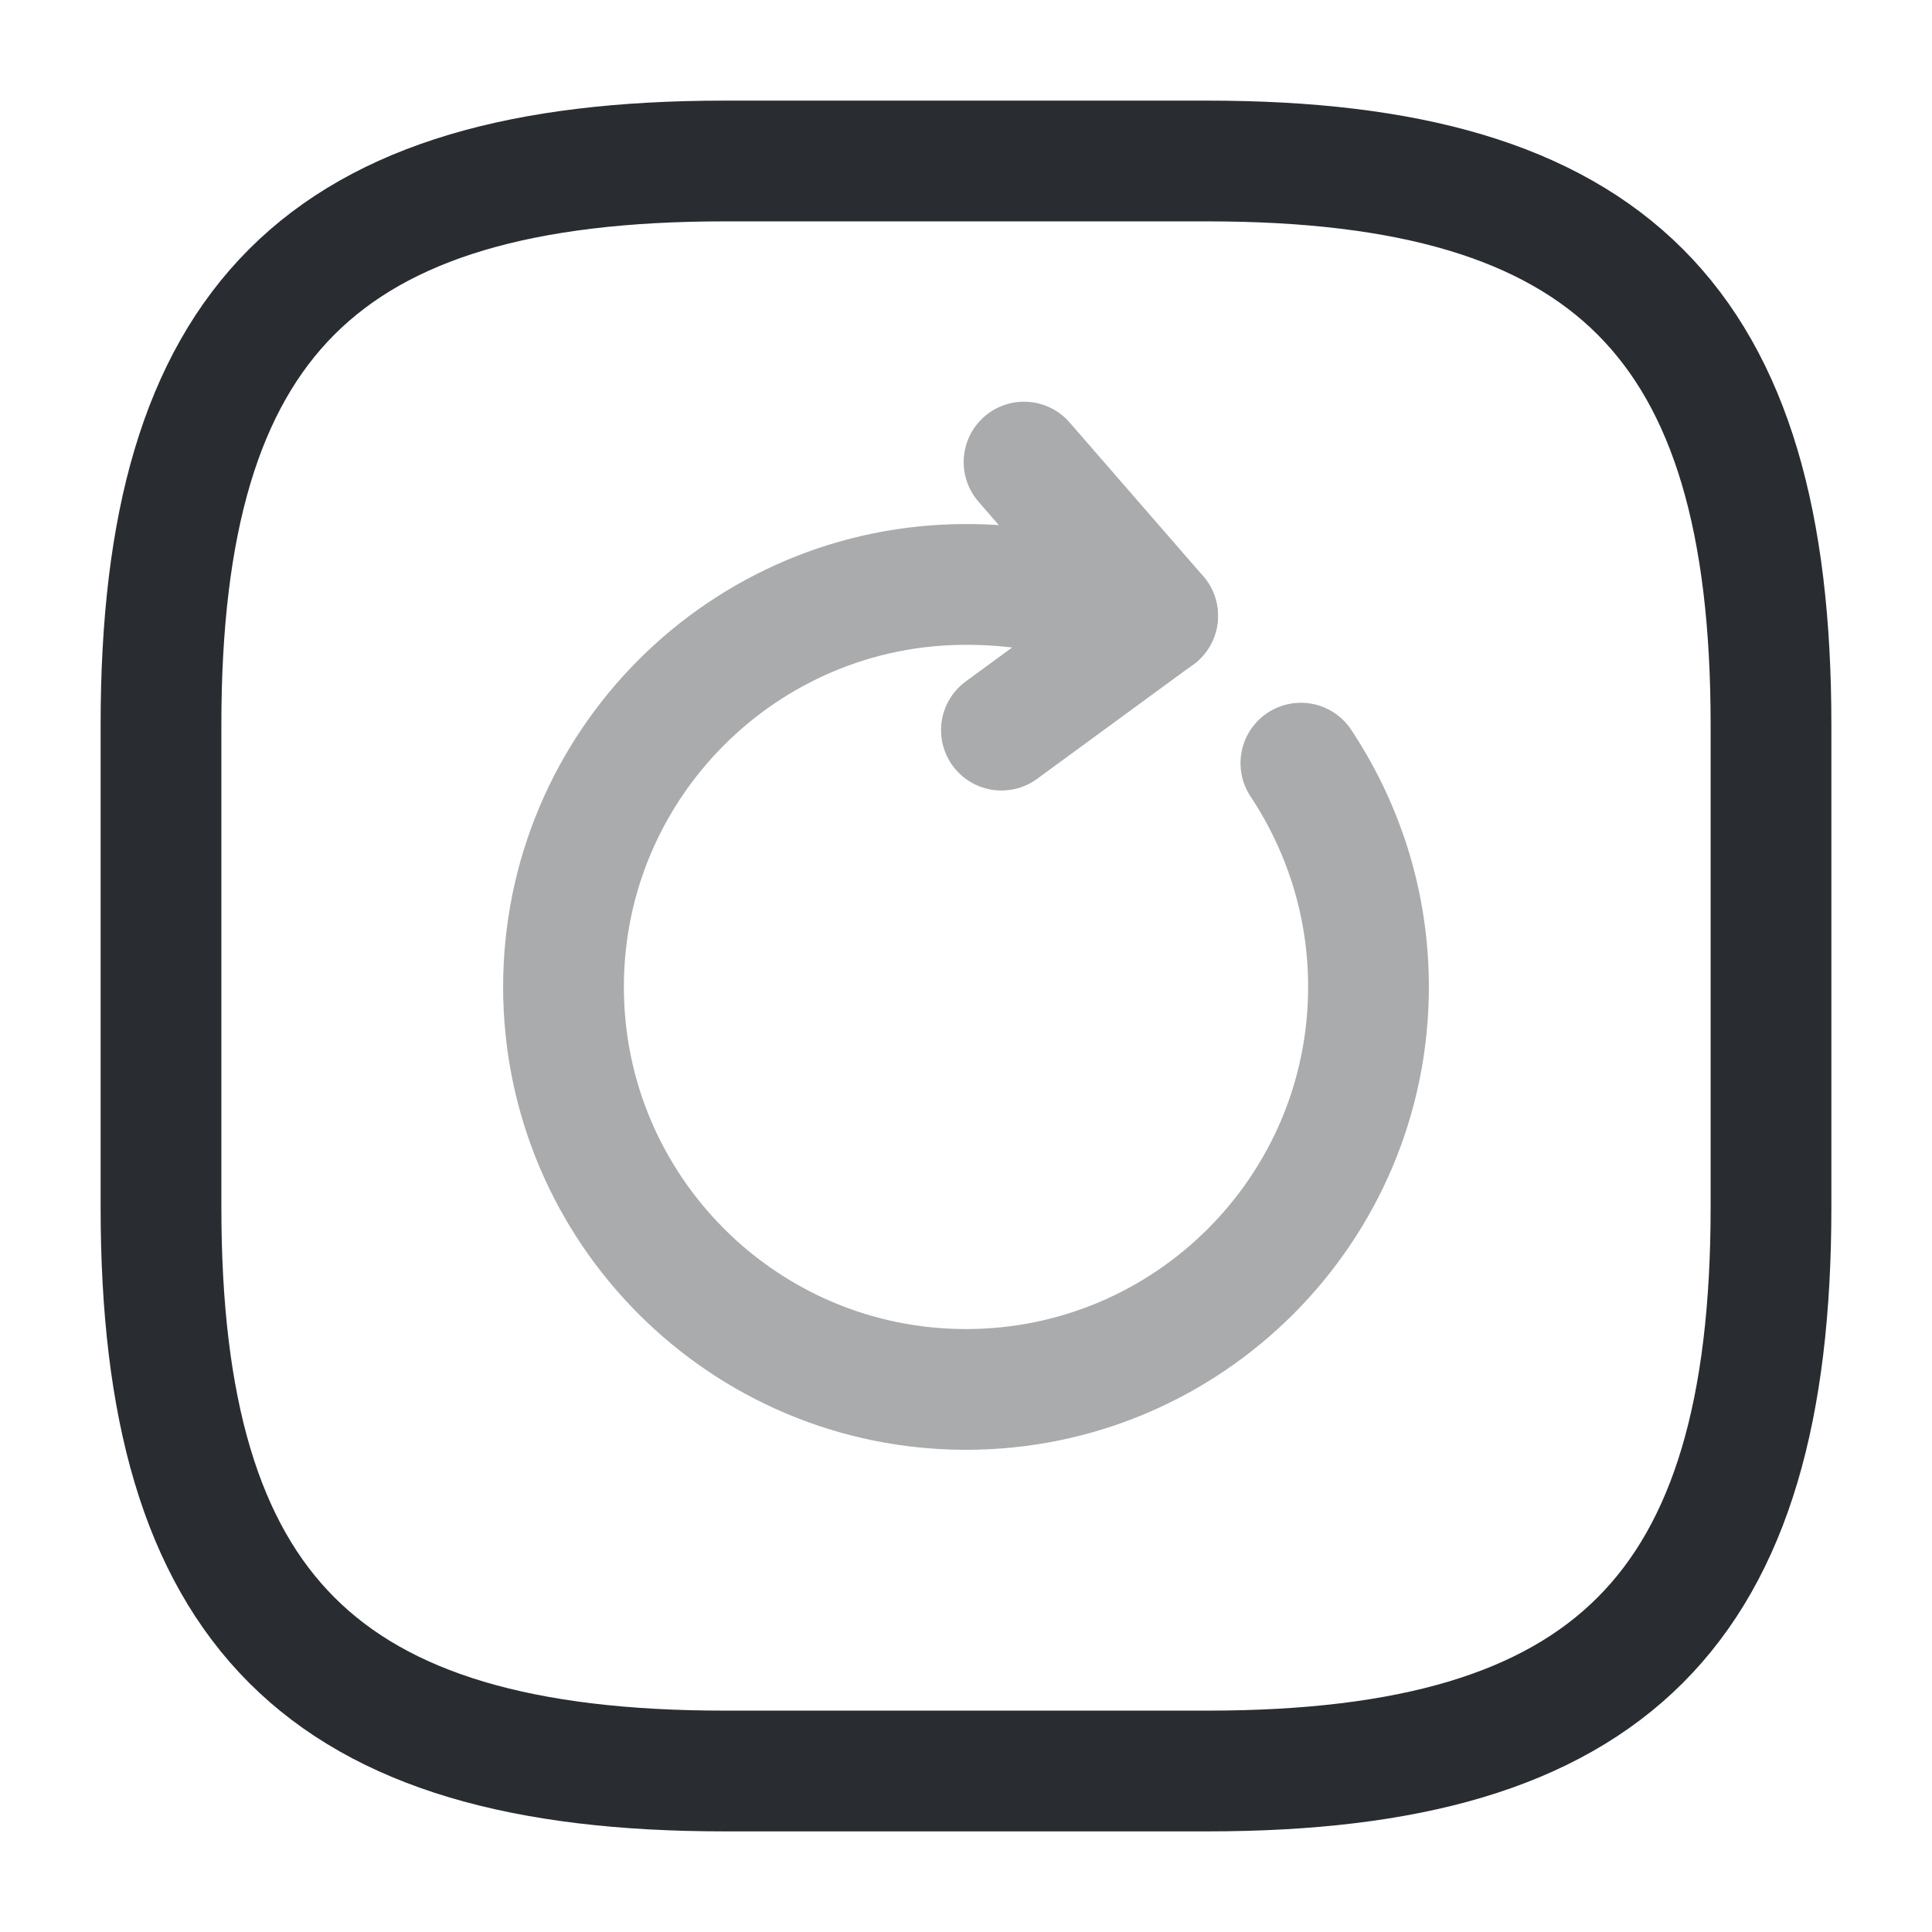 <?xml version="1.0" encoding="utf-8"?>
<!-- Uploaded to: SVG Repo, www.svgrepo.com, Generator: SVG Repo Mixer Tools -->
<svg width="800px" height="800px" viewBox="0 0 24 24" fill="none" xmlns="http://www.w3.org/2000/svg">
<path d="M9 22H15C20 22 22 20 22 15V9C22 4 20 2 15 2H9C4 2 2 4 2 9V15C2 20 4 22 9 22Z" stroke="#292D32" stroke-width="1.5" stroke-linecap="round" stroke-linejoin="round"/>
<g opacity="0.4">
<path d="M13.67 7.51C13.17 7.36 12.62 7.26 12 7.26C9.24 7.26 7 9.5 7 12.26C7 15.02 9.24 17.26 12 17.26C14.76 17.26 17 15.02 17 12.26C17 11.23 16.69 10.28 16.16 9.48" stroke="#292D32" stroke-width="1.5" stroke-linecap="round" stroke-linejoin="round"/>
<path d="M14.381 7.65L12.721 5.74" stroke="#292D32" stroke-width="1.5" stroke-linecap="round" stroke-linejoin="round"/>
<path d="M14.38 7.65L12.44 9.07" stroke="#292D32" stroke-width="1.5" stroke-linecap="round" stroke-linejoin="round"/>
</g>
</svg>